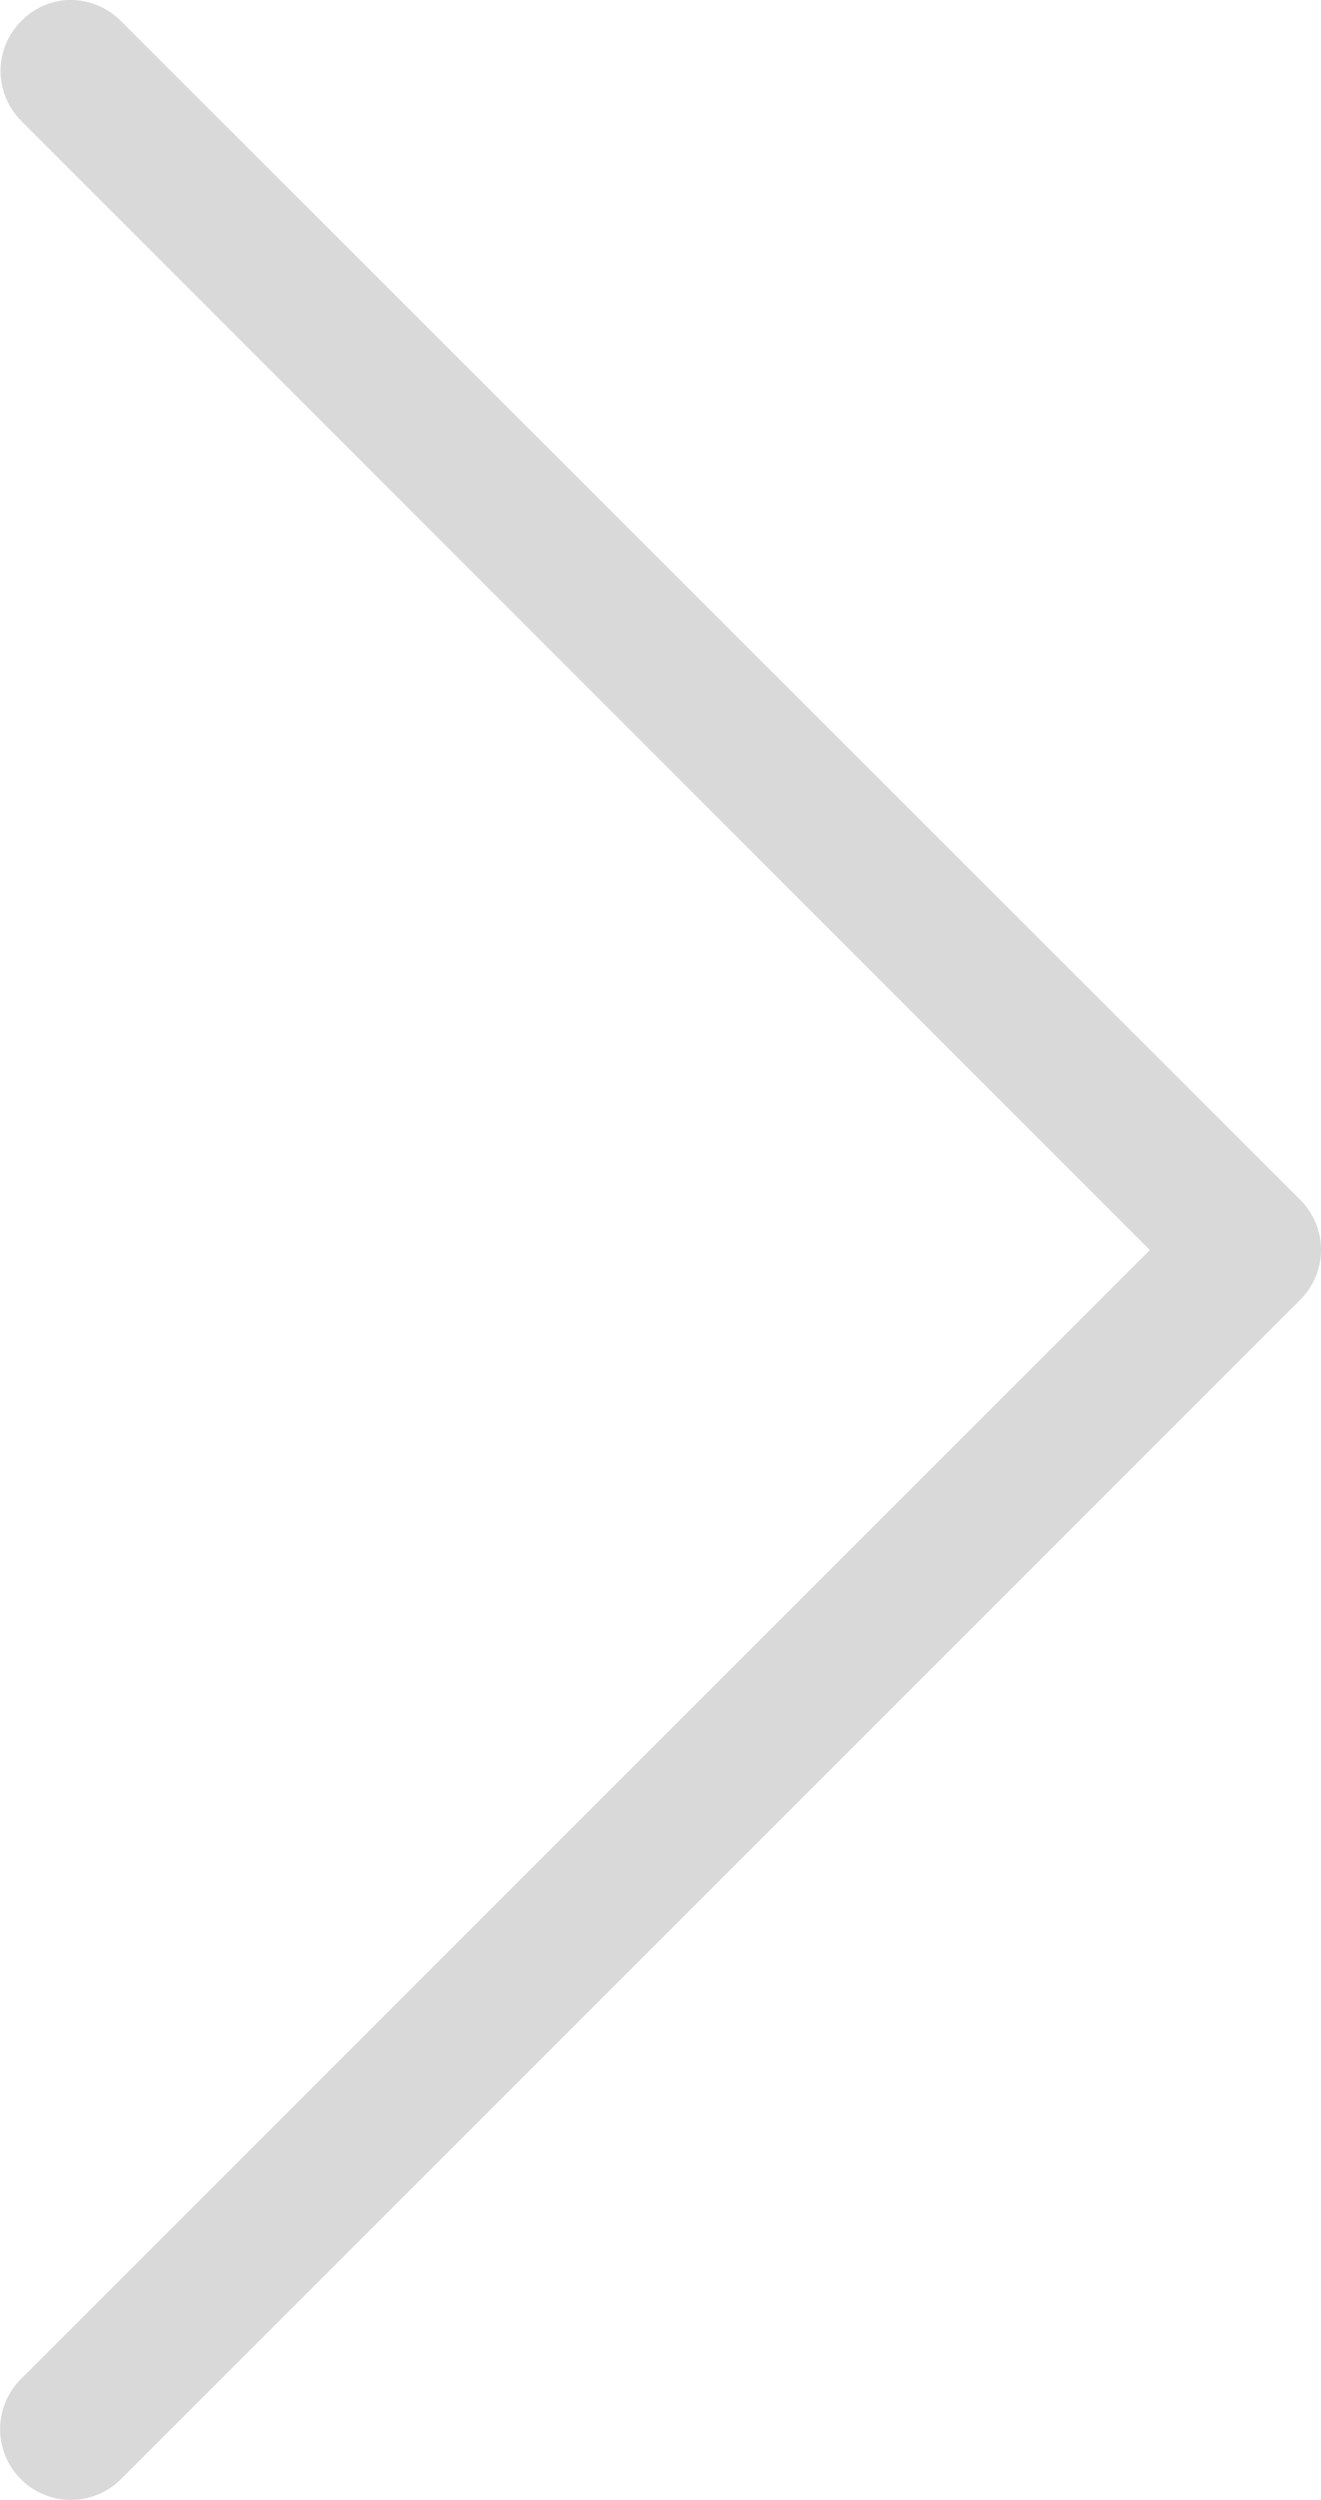 <svg xmlns="http://www.w3.org/2000/svg" width="23.903" height="45.234" viewBox="0 0 23.903 45.234">
    <g id="prefix__back" transform="rotate(180 68.208 22.617)">
        <path id="prefix__Path_204" d="M115.61 22.616l20.429-20.429a1.28 1.28 0 0 0-1.811-1.81L112.89 21.715a1.276 1.276 0 0 0 0 1.811l21.339 21.329a1.288 1.288 0 0 0 .9.379 1.249 1.249 0 0 0 .9-.379 1.276 1.276 0 0 0 0-1.811z" data-name="Path 204" style="fill:#d9d9d9"/>
    </g>
</svg>
